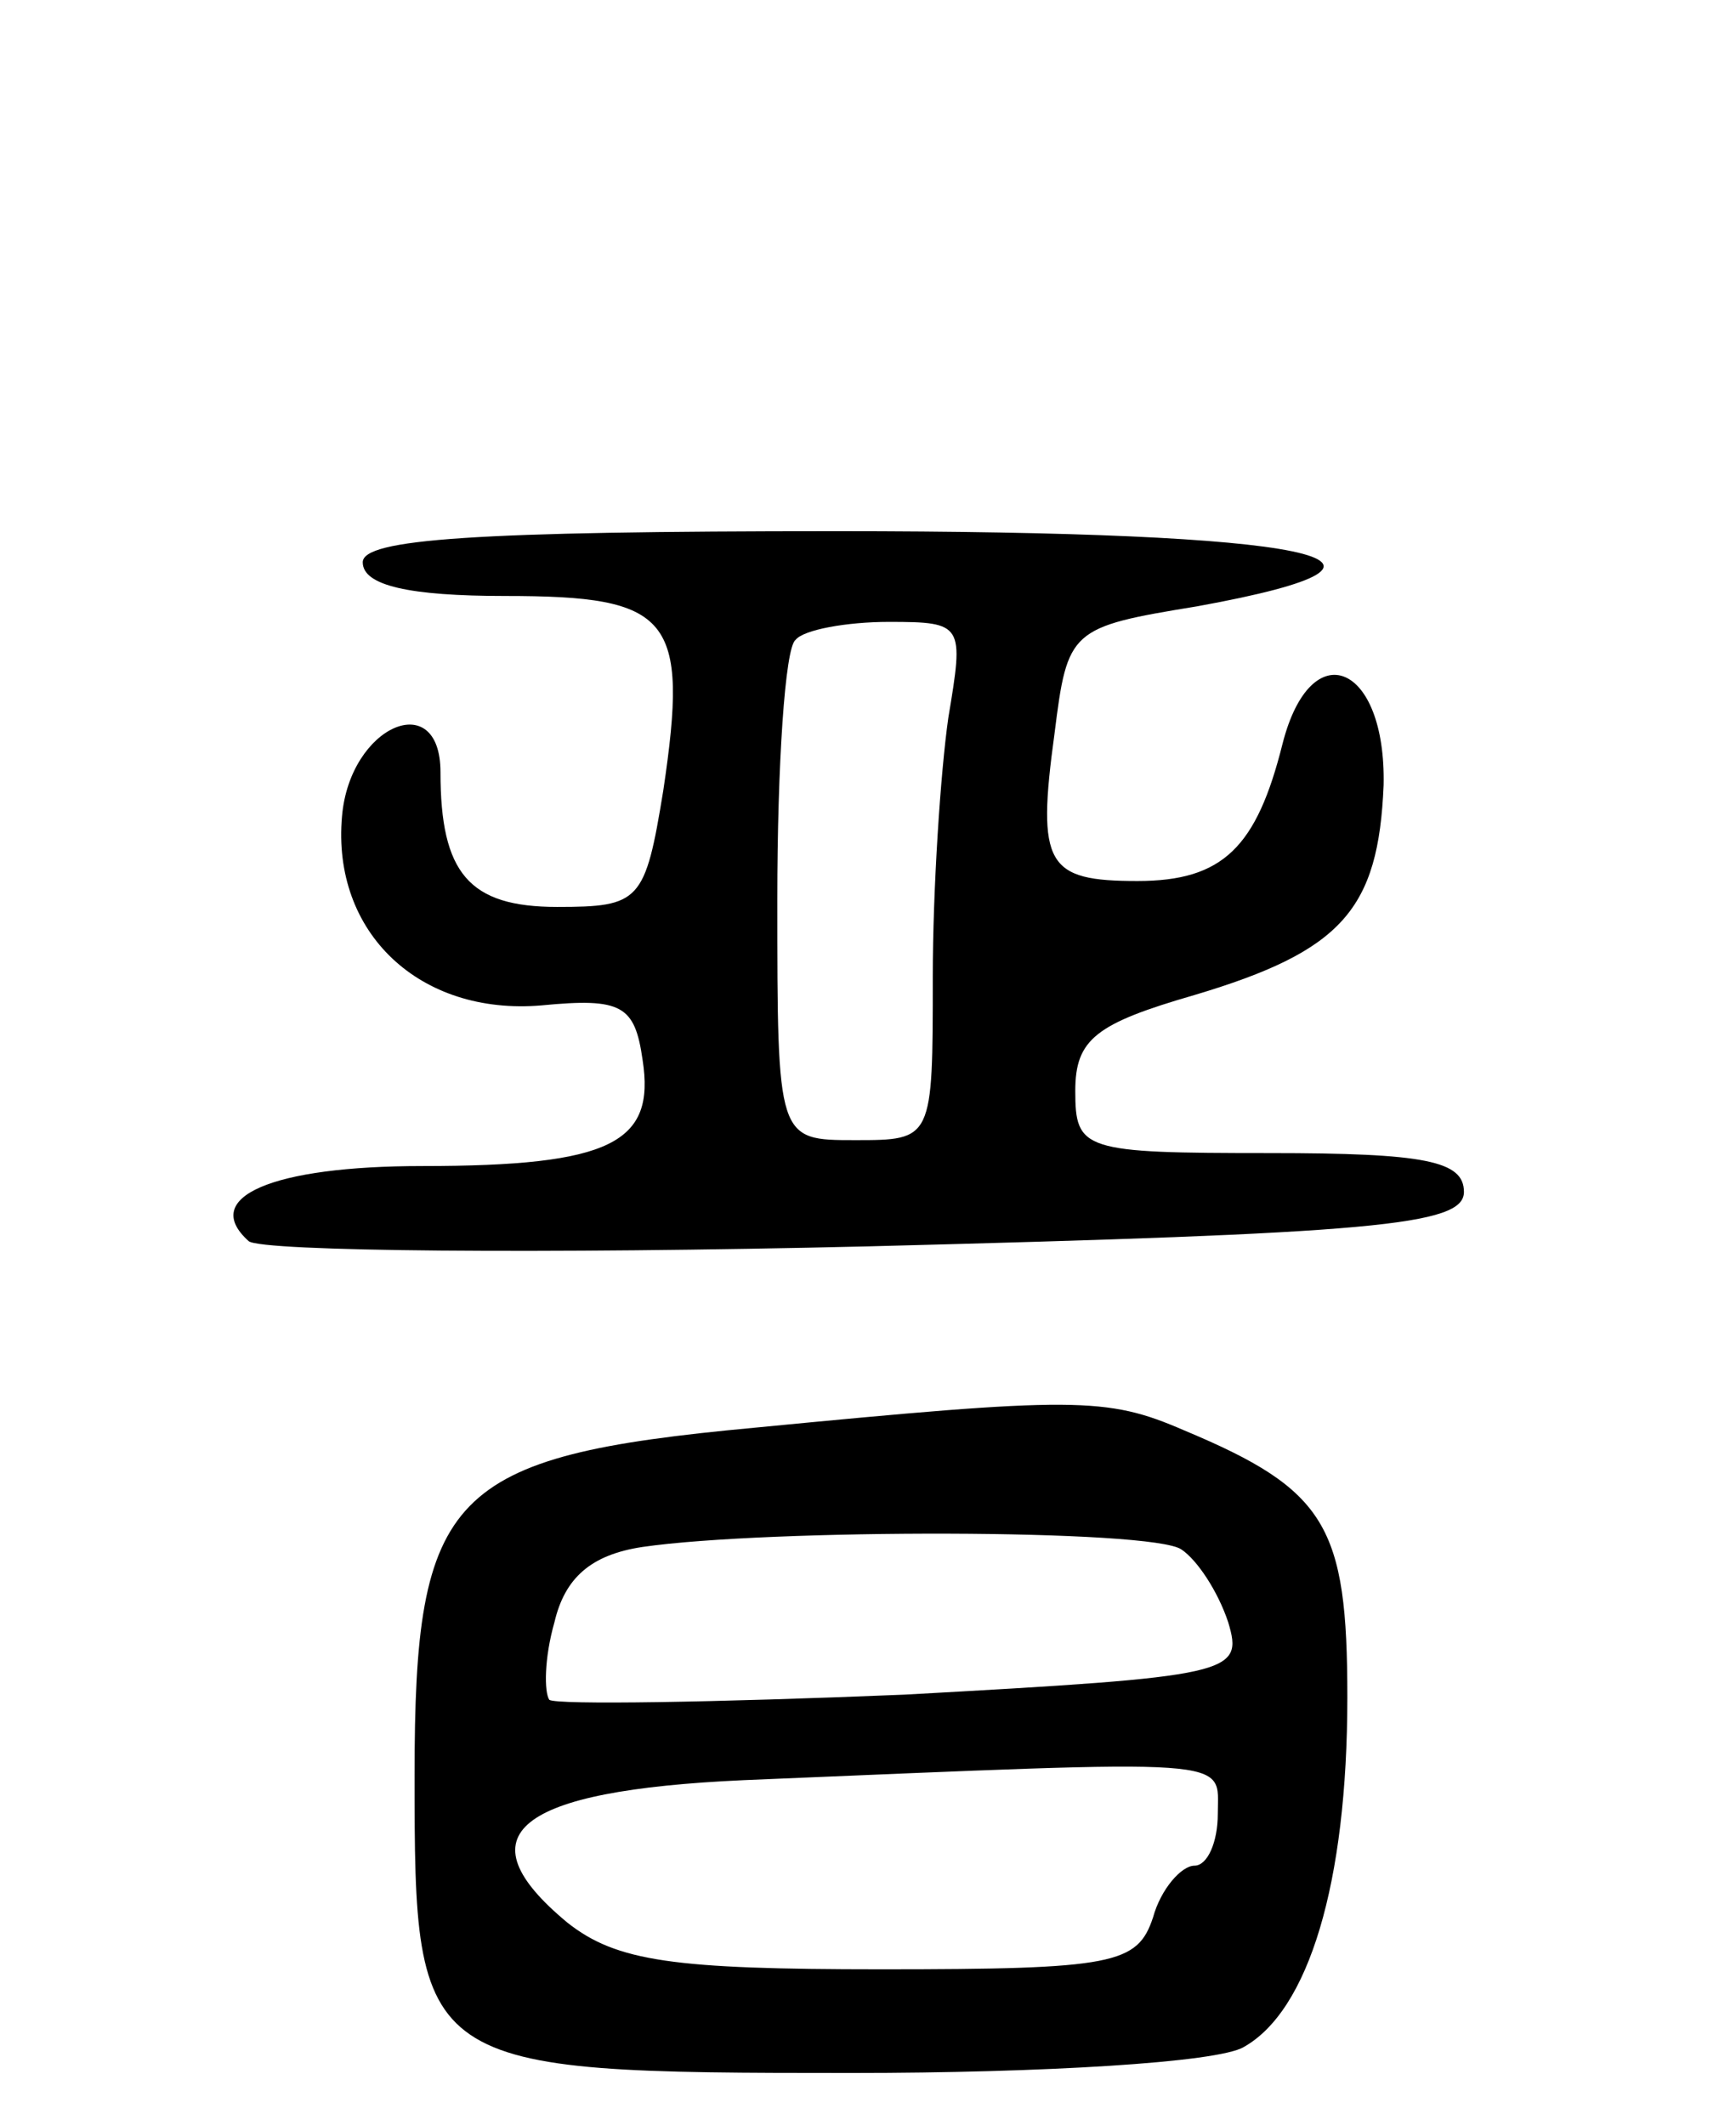 <svg version="1.0" xmlns="http://www.w3.org/2000/svg" width="67" height="82" viewBox="0 0 67 82" ><g transform="translate(0,82) scale(0.1,-0.1)" ><path d="M140 603 c0 -9 18 -13 55 -13 64 0 71 -8 61 -75 -7 -43 -9 -45 -41 -45 -34 0 -45 13 -45 52 0 33 -35 18 -38 -17 -4 -45 30 -77 77 -73 31 3 36 0 39 -21 5 -32 -12 -41 -85 -41 -58 0 -86 -12 -67 -29 5 -4 113 -5 239 -2 195 5 230 8 230 21 0 12 -15 15 -75 15 -72 0 -75 1 -75 24 0 20 8 26 46 37 57 17 71 33 73 81 1 47 -28 59 -39 16 -10 -40 -23 -53 -56 -53 -35 0 -39 6 -32 57 5 40 6 41 55 49 99 18 45 29 -139 29 -140 0 -183 -3 -183 -12z m226 -60 c-3 -21 -6 -66 -6 -100 0 -63 0 -63 -30 -63 -30 0 -30 0 -30 93 0 52 3 97 7 100 3 4 20 7 36 7 29 0 29 -1 23 -37z"/><path d="M291 269 c-118 -11 -131 -25 -131 -134 0 -114 1 -115 169 -115 73 0 141 4 151 10 25 14 40 63 40 135 0 66 -8 80 -63 103 -30 13 -42 13 -166 1z m165 -47 c6 -4 14 -16 18 -28 6 -20 2 -21 -125 -28 -73 -3 -134 -4 -137 -2 -2 3 -2 16 2 30 4 17 14 26 34 29 48 7 197 7 208 -1z m14 -102 c0 -11 -4 -20 -9 -20 -5 0 -13 -9 -16 -20 -6 -18 -15 -20 -105 -20 -80 0 -102 3 -121 18 -41 34 -20 51 68 55 193 8 183 9 183 -13z"/></g></svg> 
